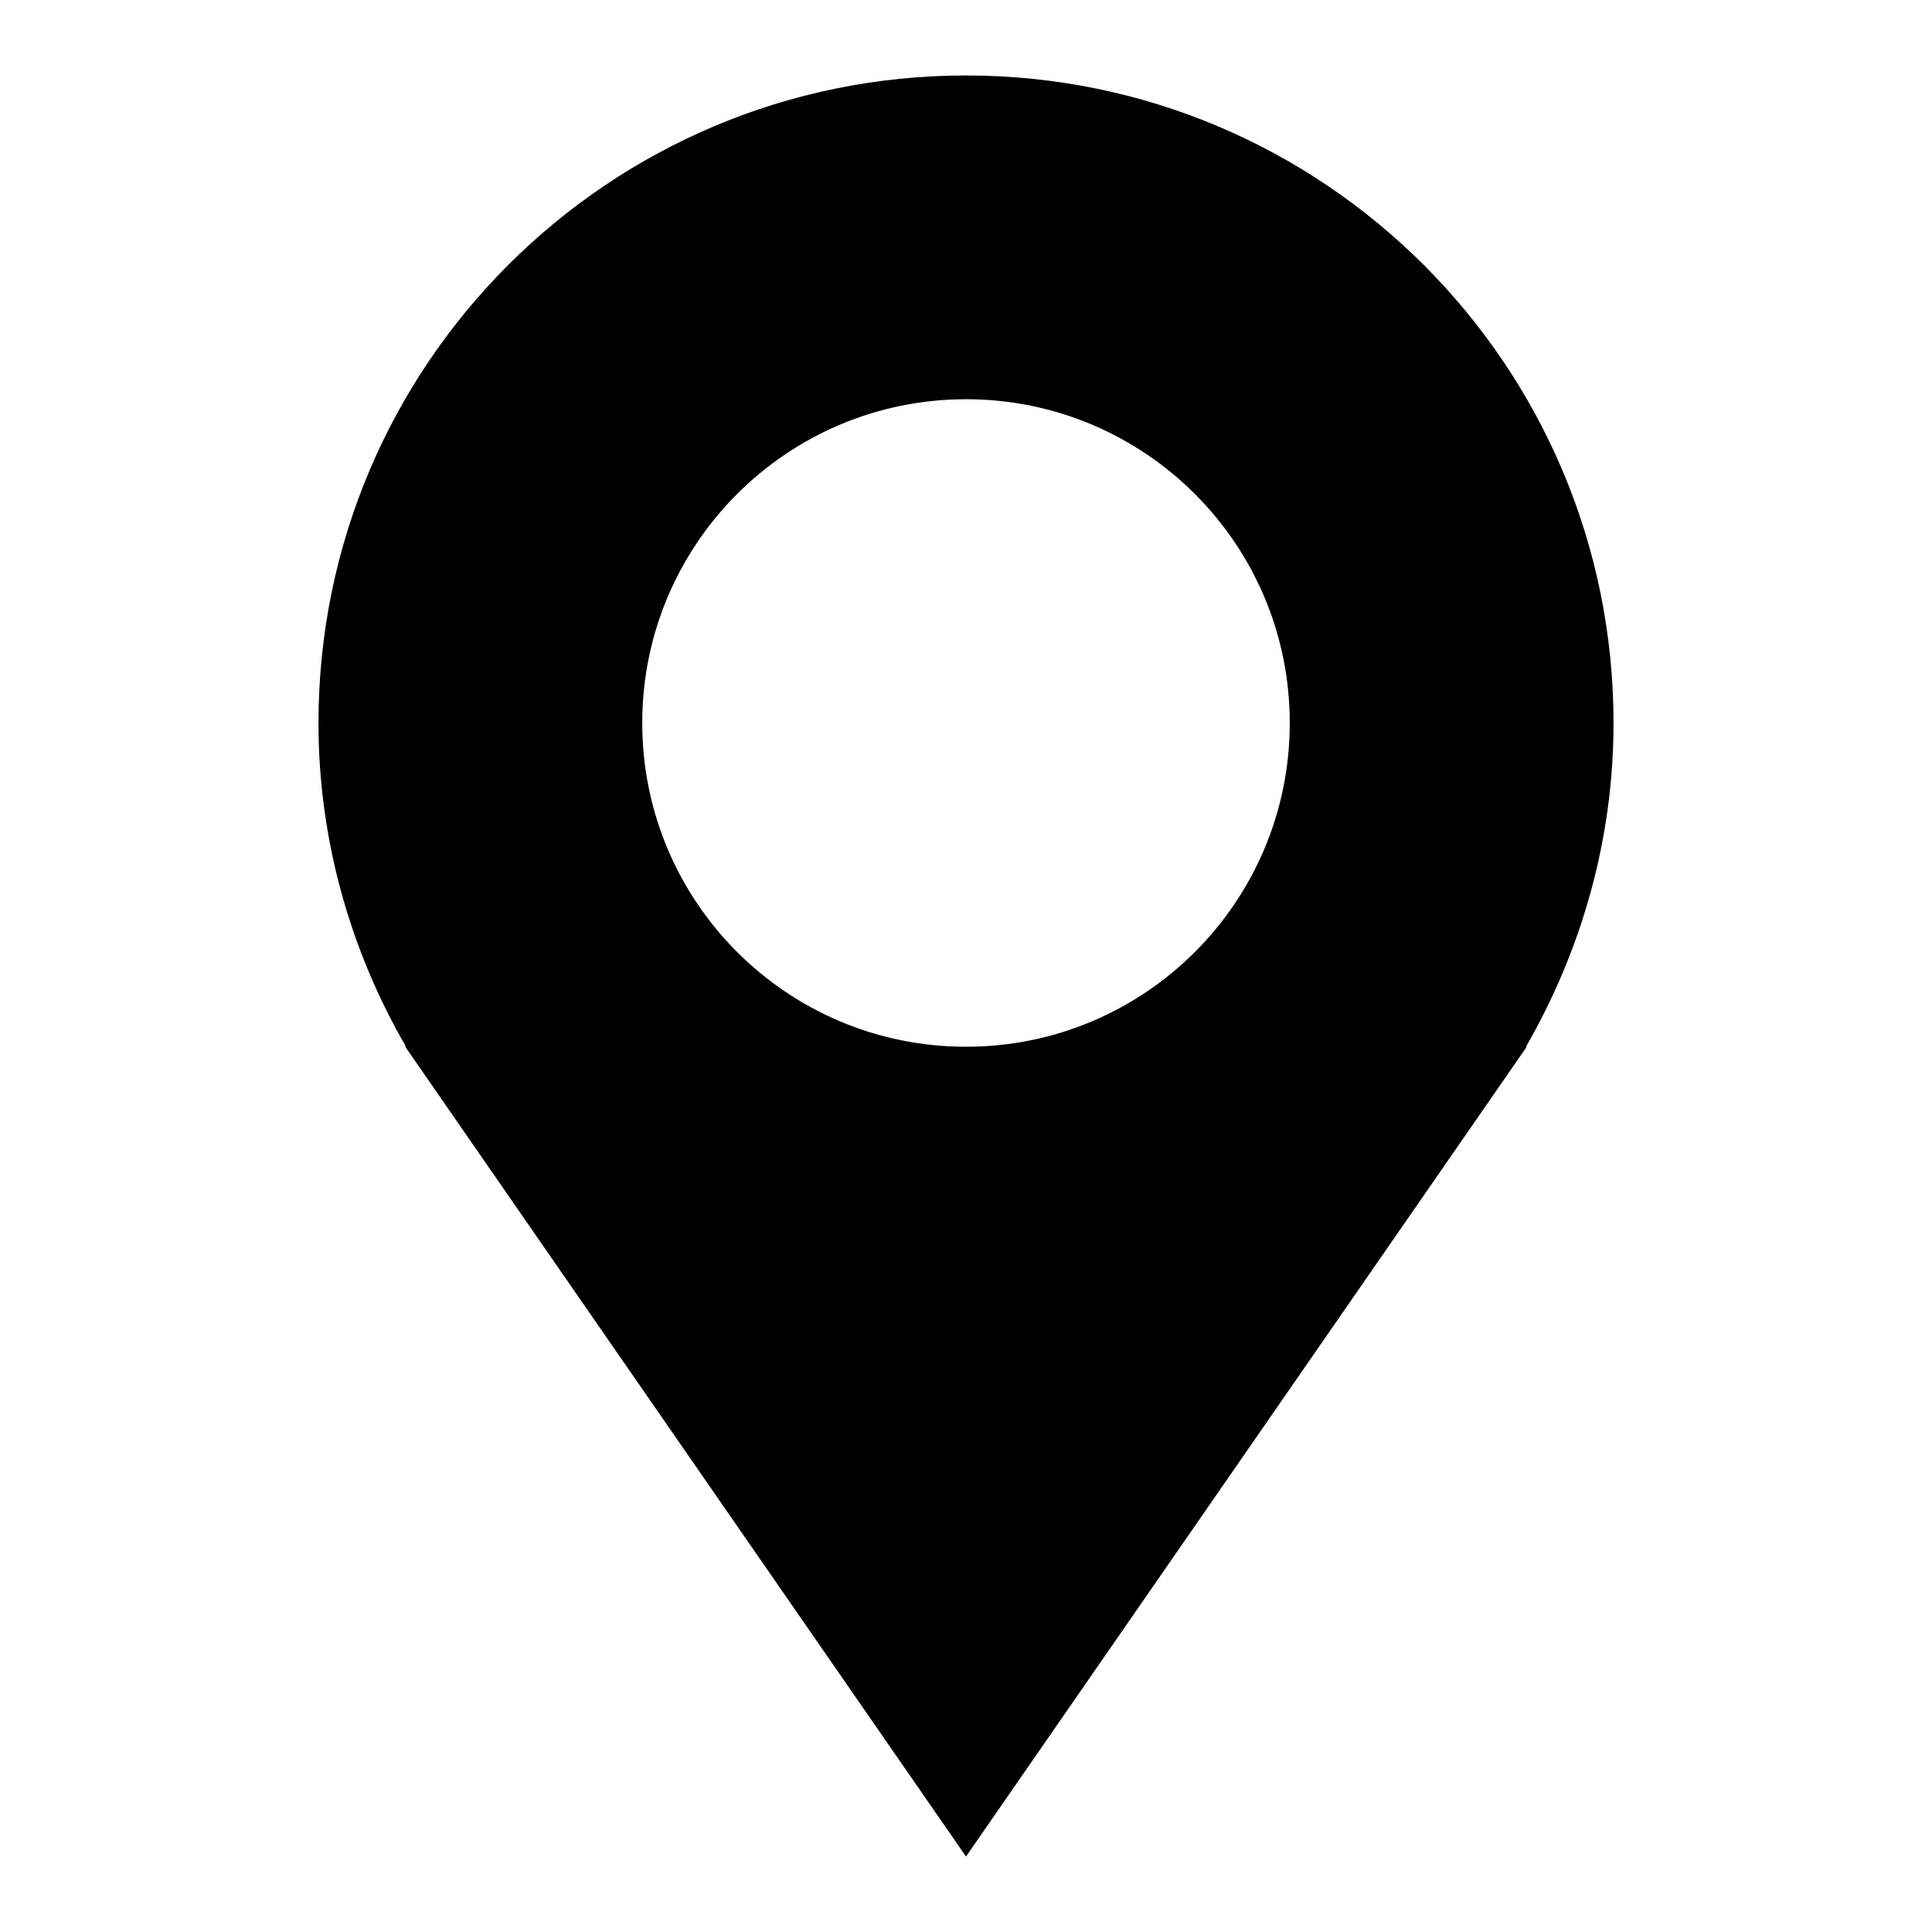 <?xml version="1.0" encoding="utf-8"?>
<!-- Svg Vector Icons : http://www.onlinewebfonts.com/icon -->
<!DOCTYPE svg PUBLIC "-//W3C//DTD SVG 1.1//EN" "http://www.w3.org/Graphics/SVG/1.1/DTD/svg11.dtd">
<svg version="1.1" xmlns="http://www.w3.org/2000/svg" xmlns:xlink="http://www.w3.org/1999/xlink" x="0px" y="0px" viewBox="0 0 256 256" enable-background="new 0 0 256 256" xml:space="preserve">
<g> <path fill="#000000" d="M213.8,95.8c0-47.4-38.4-85.8-85.8-85.8c-47.4,0-85.8,38.4-85.8,85.8c0,15.6,4.3,30.3,11.6,42.9h-0.1 L128,246l74.3-107.3h-0.1C209.5,126,213.8,111.4,213.8,95.8 M128,138.7c-23.7,0-42.9-19.2-42.9-42.9c0-23.7,19.2-42.9,42.9-42.9 c23.7,0,42.9,19.2,42.9,42.9C170.9,119.5,151.7,138.7,128,138.7"/></g>
</svg>